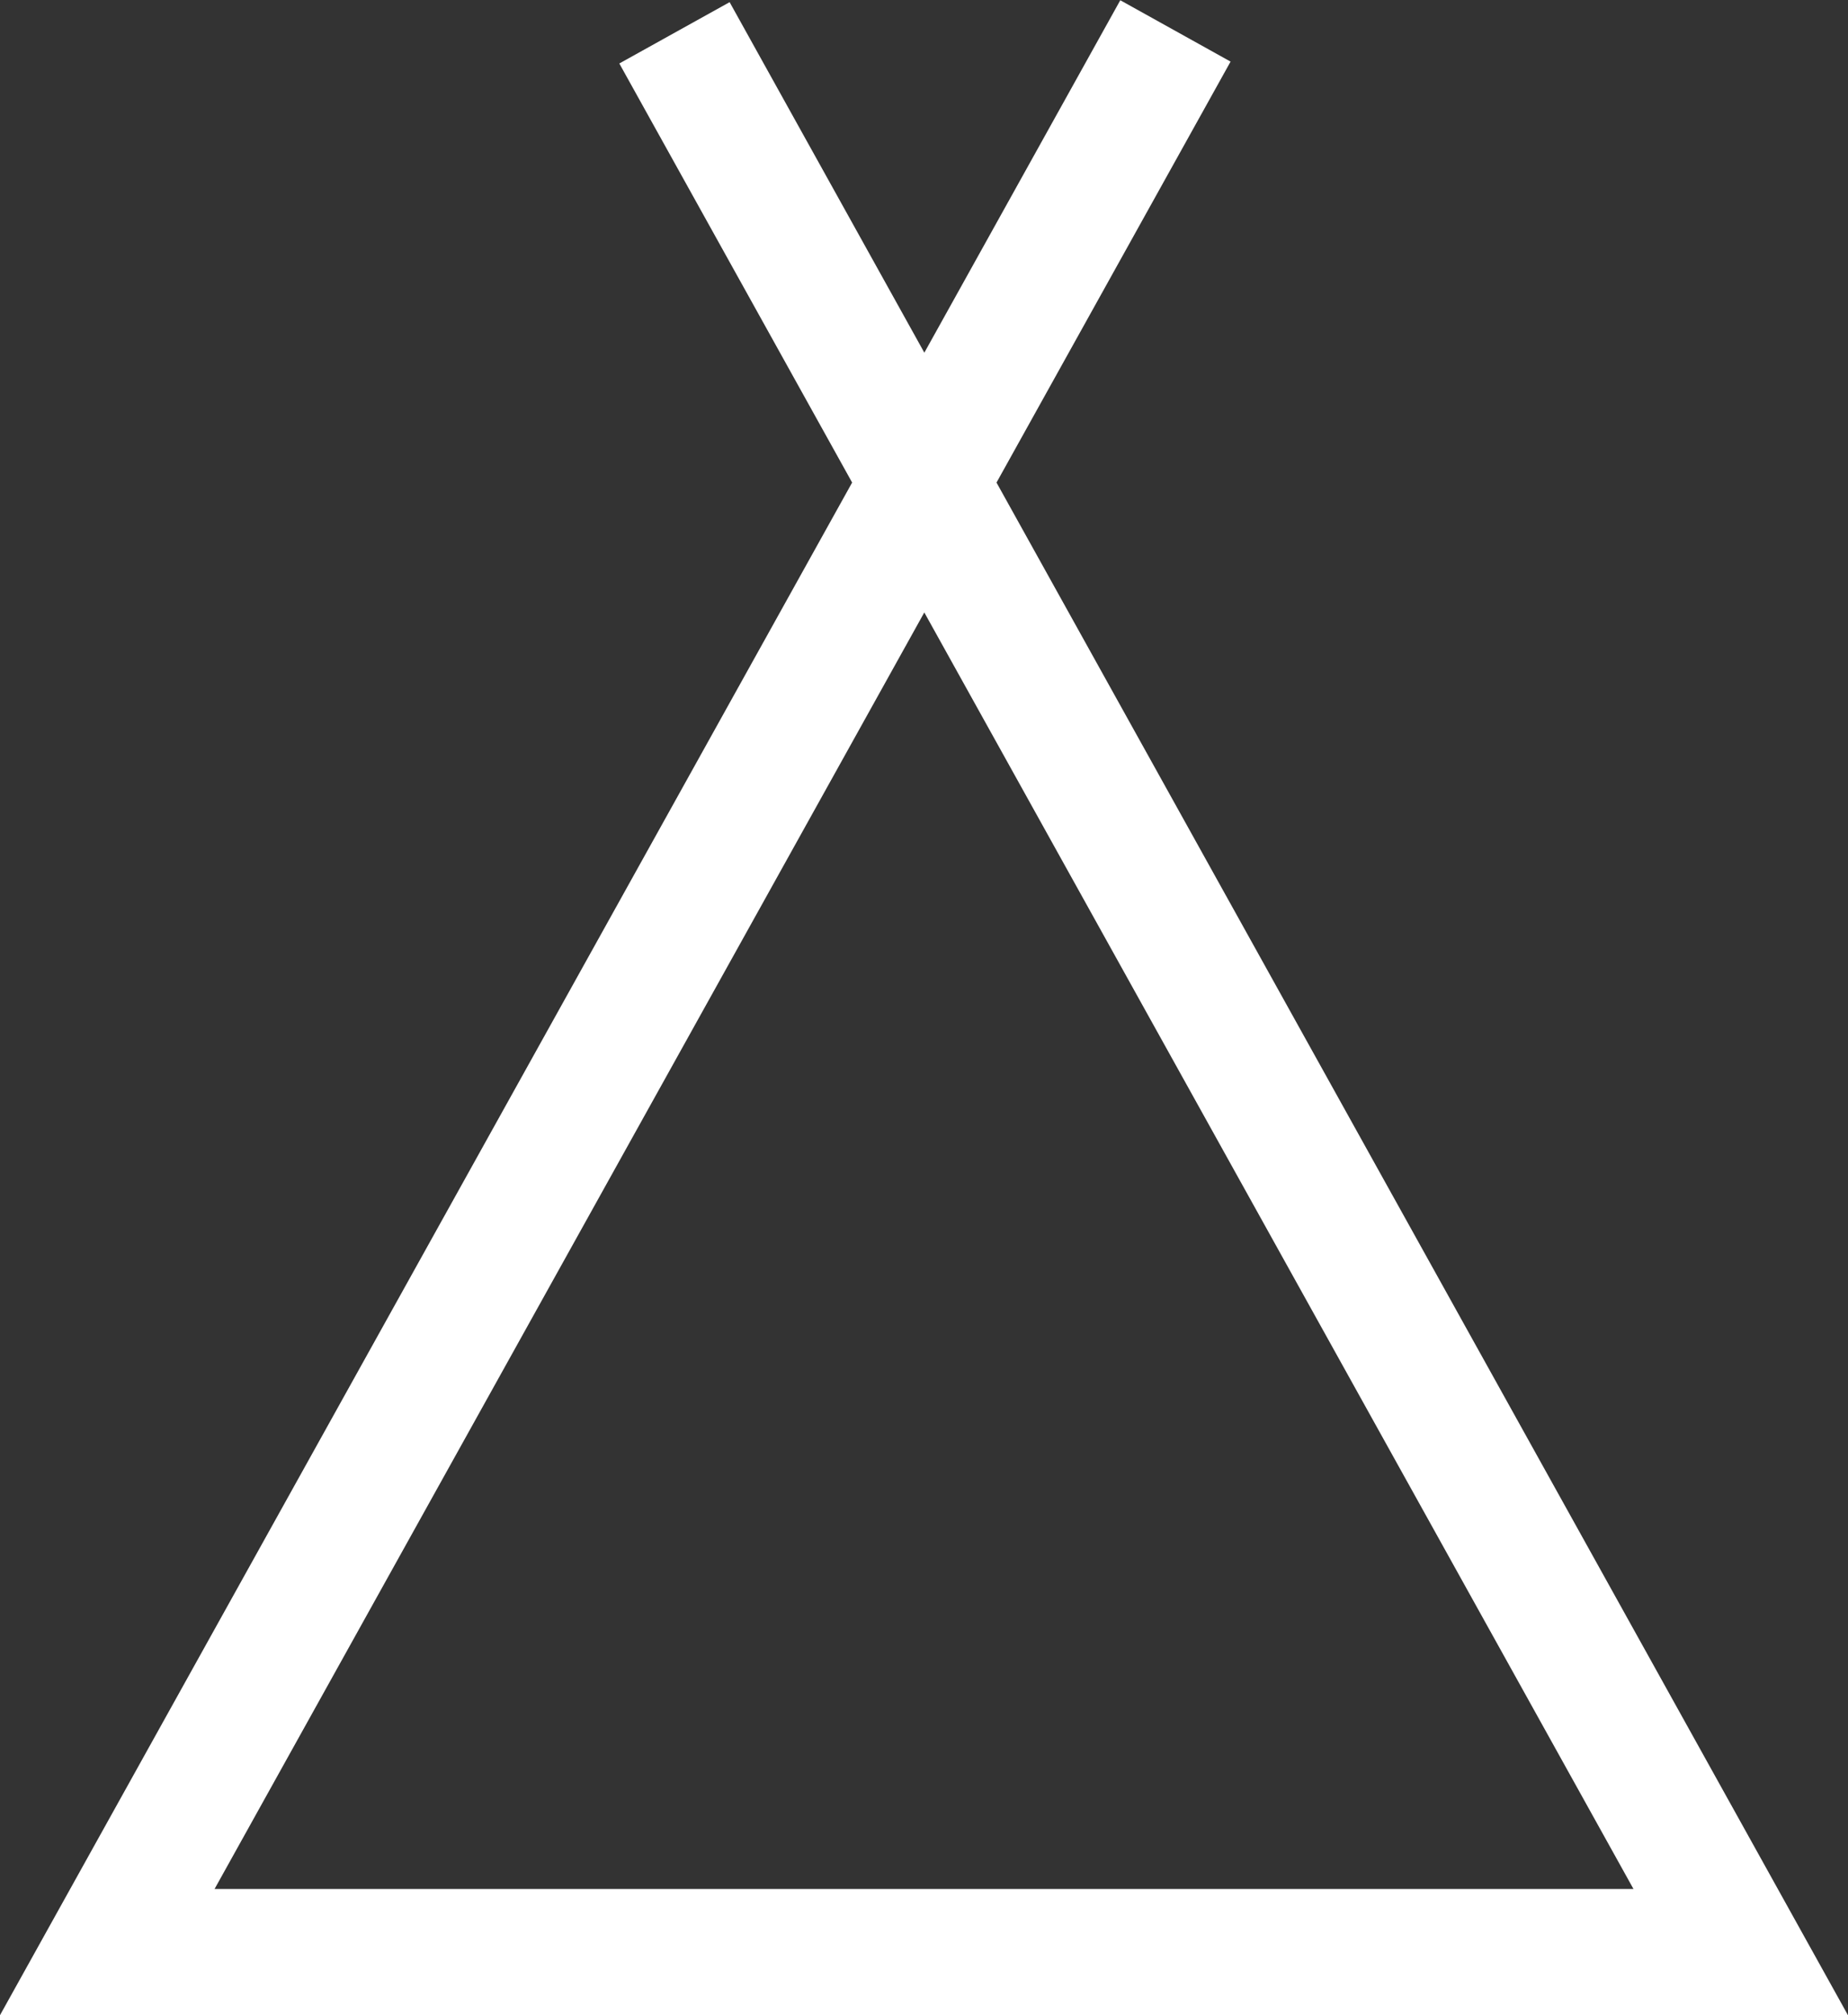 <svg xmlns="http://www.w3.org/2000/svg" viewBox="0 0 29.29 31.93"><rect x="0" y="0" width="29.29" height="31.93" fill="#333333" stroke="none"/><defs><style>.cls-1{fill:none;stroke:#ffffff;stroke-miterlimit:10;stroke-width:2px;}</style></defs><g id="Calque_2" data-name="Calque 2"><g id="Header"><polyline class="cls-1" points="10.69 0.52 27.59 30.93 1.7 30.93 18.63 0.49"/></g></g></svg>